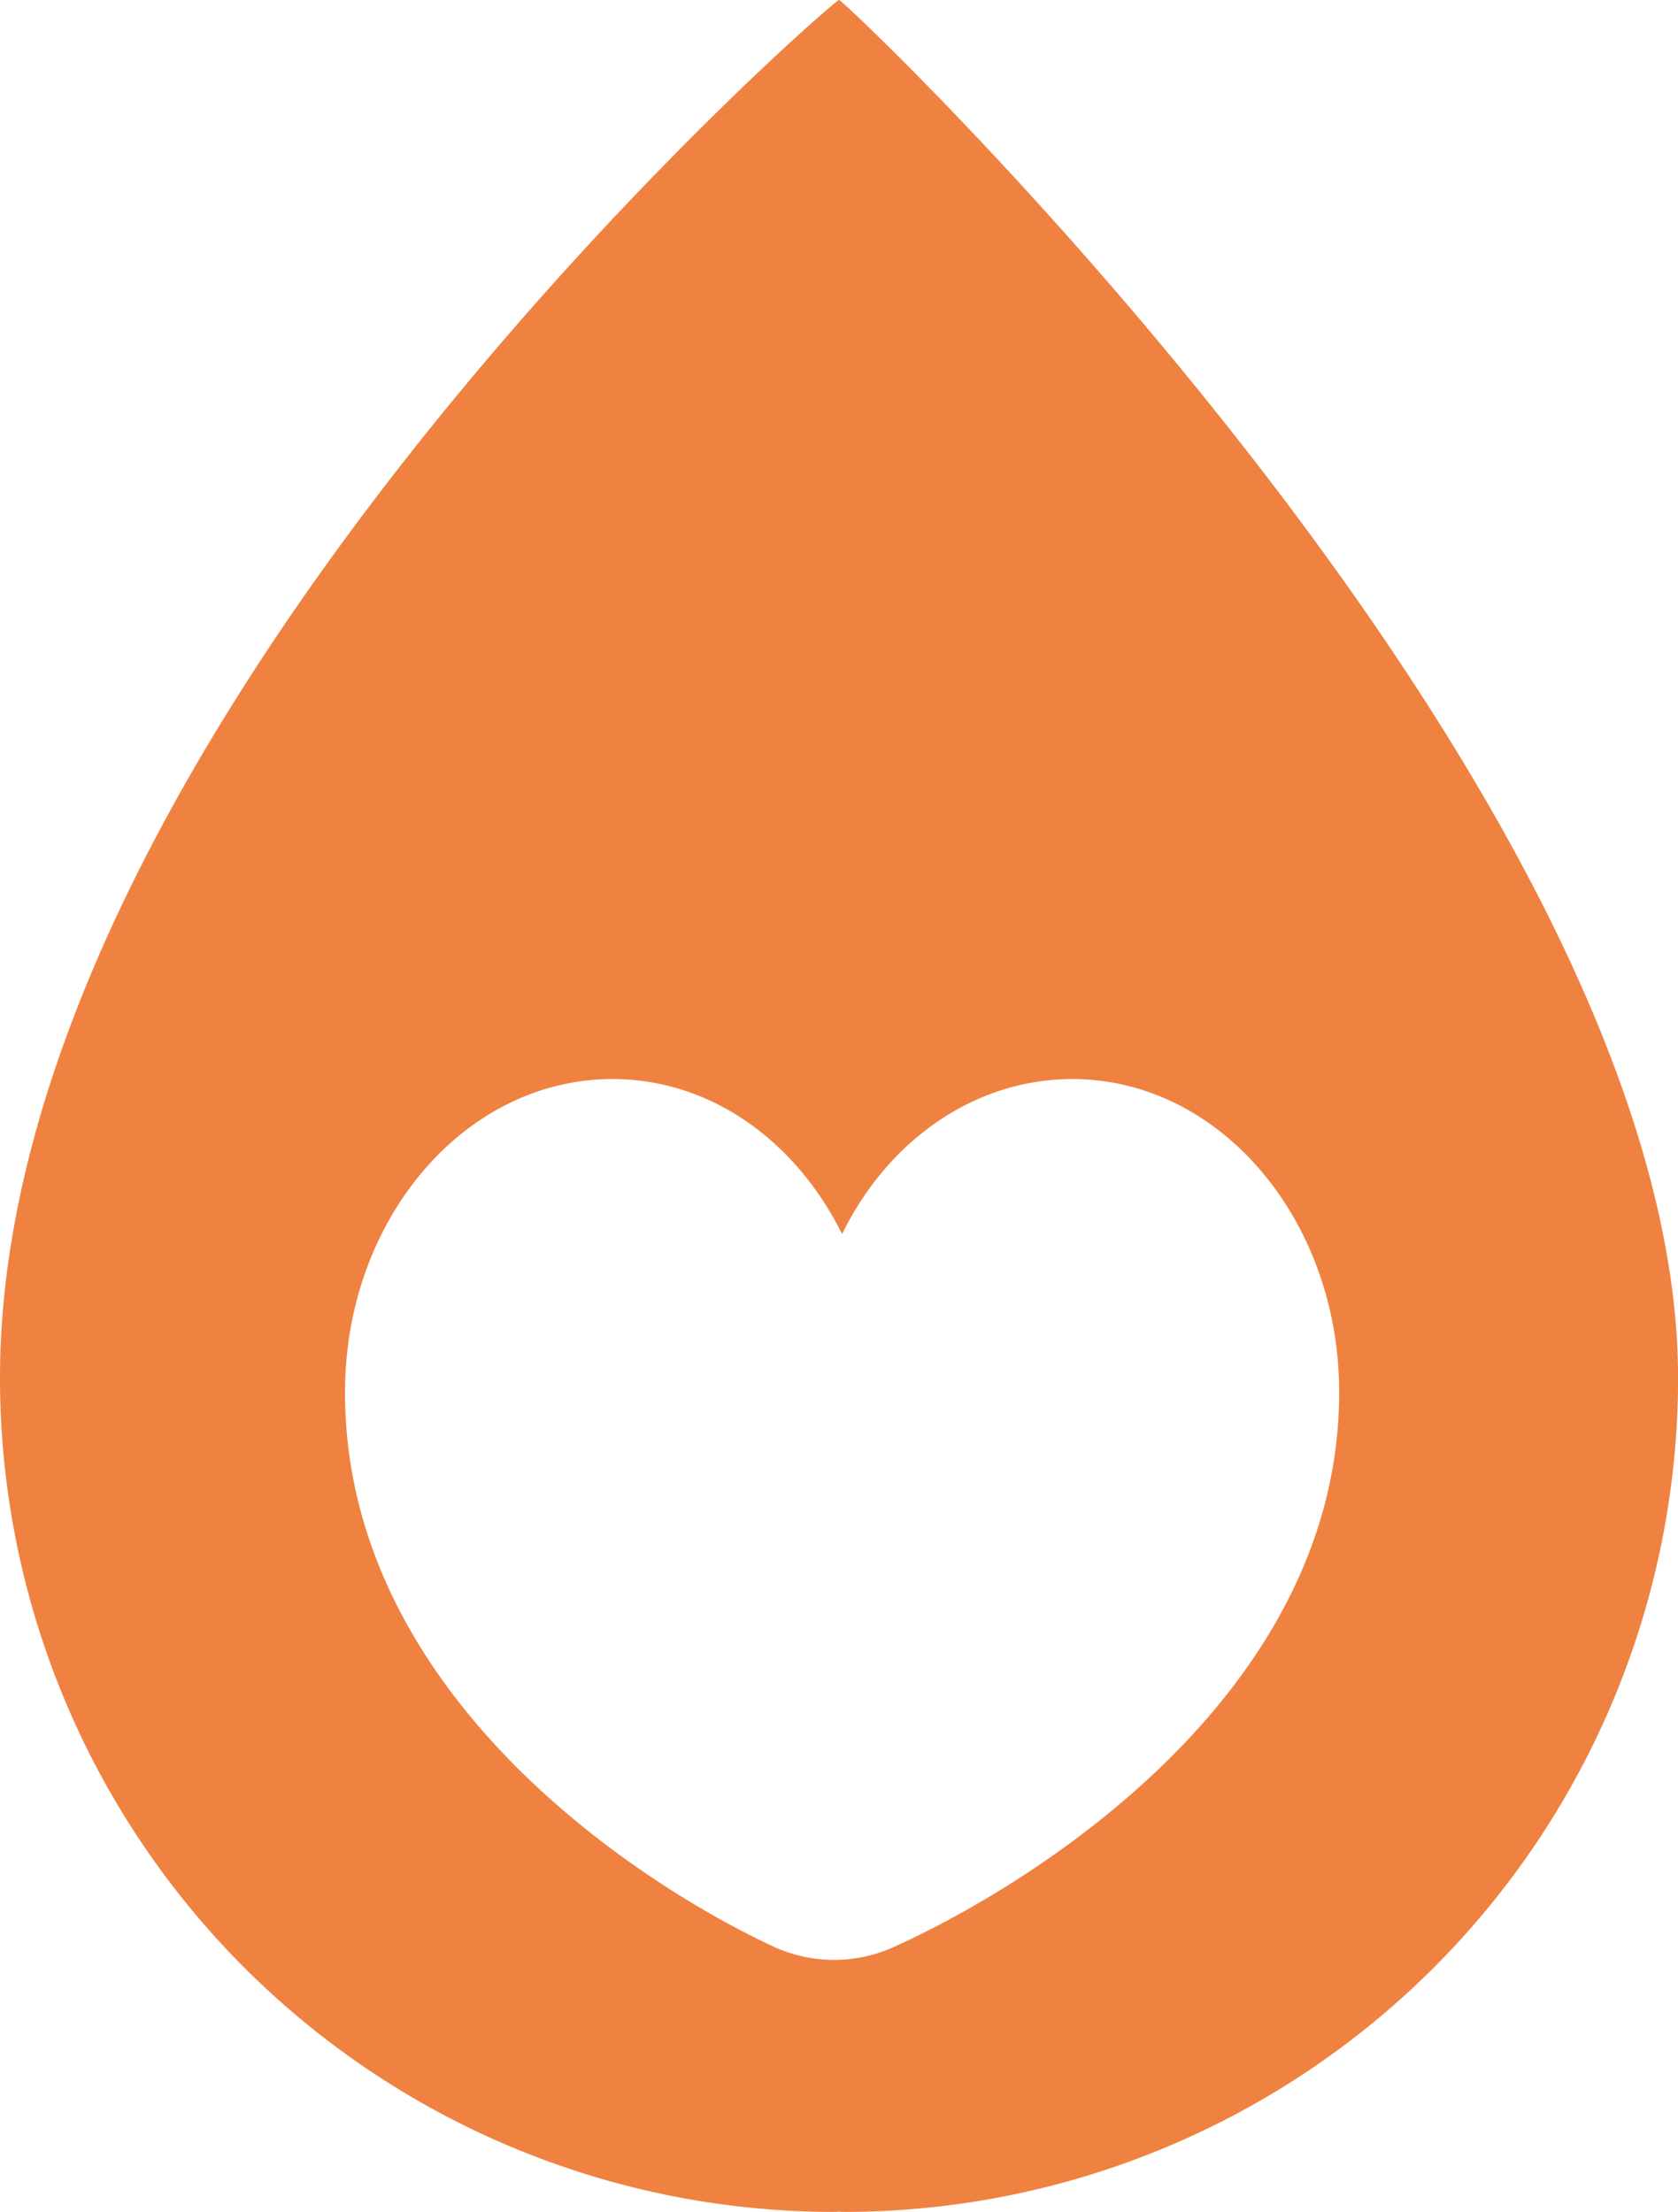 <svg xmlns="http://www.w3.org/2000/svg" width="188.932" height="249" viewBox="0 0 188.932 249">
  <path id="Trazado_40" data-name="Trazado 40" d="M960.007,2124.633c-.324-.338-94.473,81.6-94.473,155.1a93.9,93.9,0,0,0,93.9,93.9c.2,0,.38-.014.577-.028.183.014.366.028.563.028a93.9,93.9,0,0,0,93.9-93.9C1054.466,2213.558,960.317,2124.295,960.007,2124.633Zm6.211,219.156a16.3,16.3,0,0,1-13.7-.07c-15.38-7.183-48.138-28.52-48.138-62.349,0-19.449,13.449-35.265,30.125-35.265,11,0,20.6,6.9,25.843,17.45,5.155-10.549,14.929-17.45,25.942-17.45,16.577,0,30.027,15.816,30.027,35.265C1016.314,2315.312,981.949,2336.677,966.218,2343.789Z" transform="translate(-865.534 -2124.632)" fill="#ef8241"/>
</svg>
